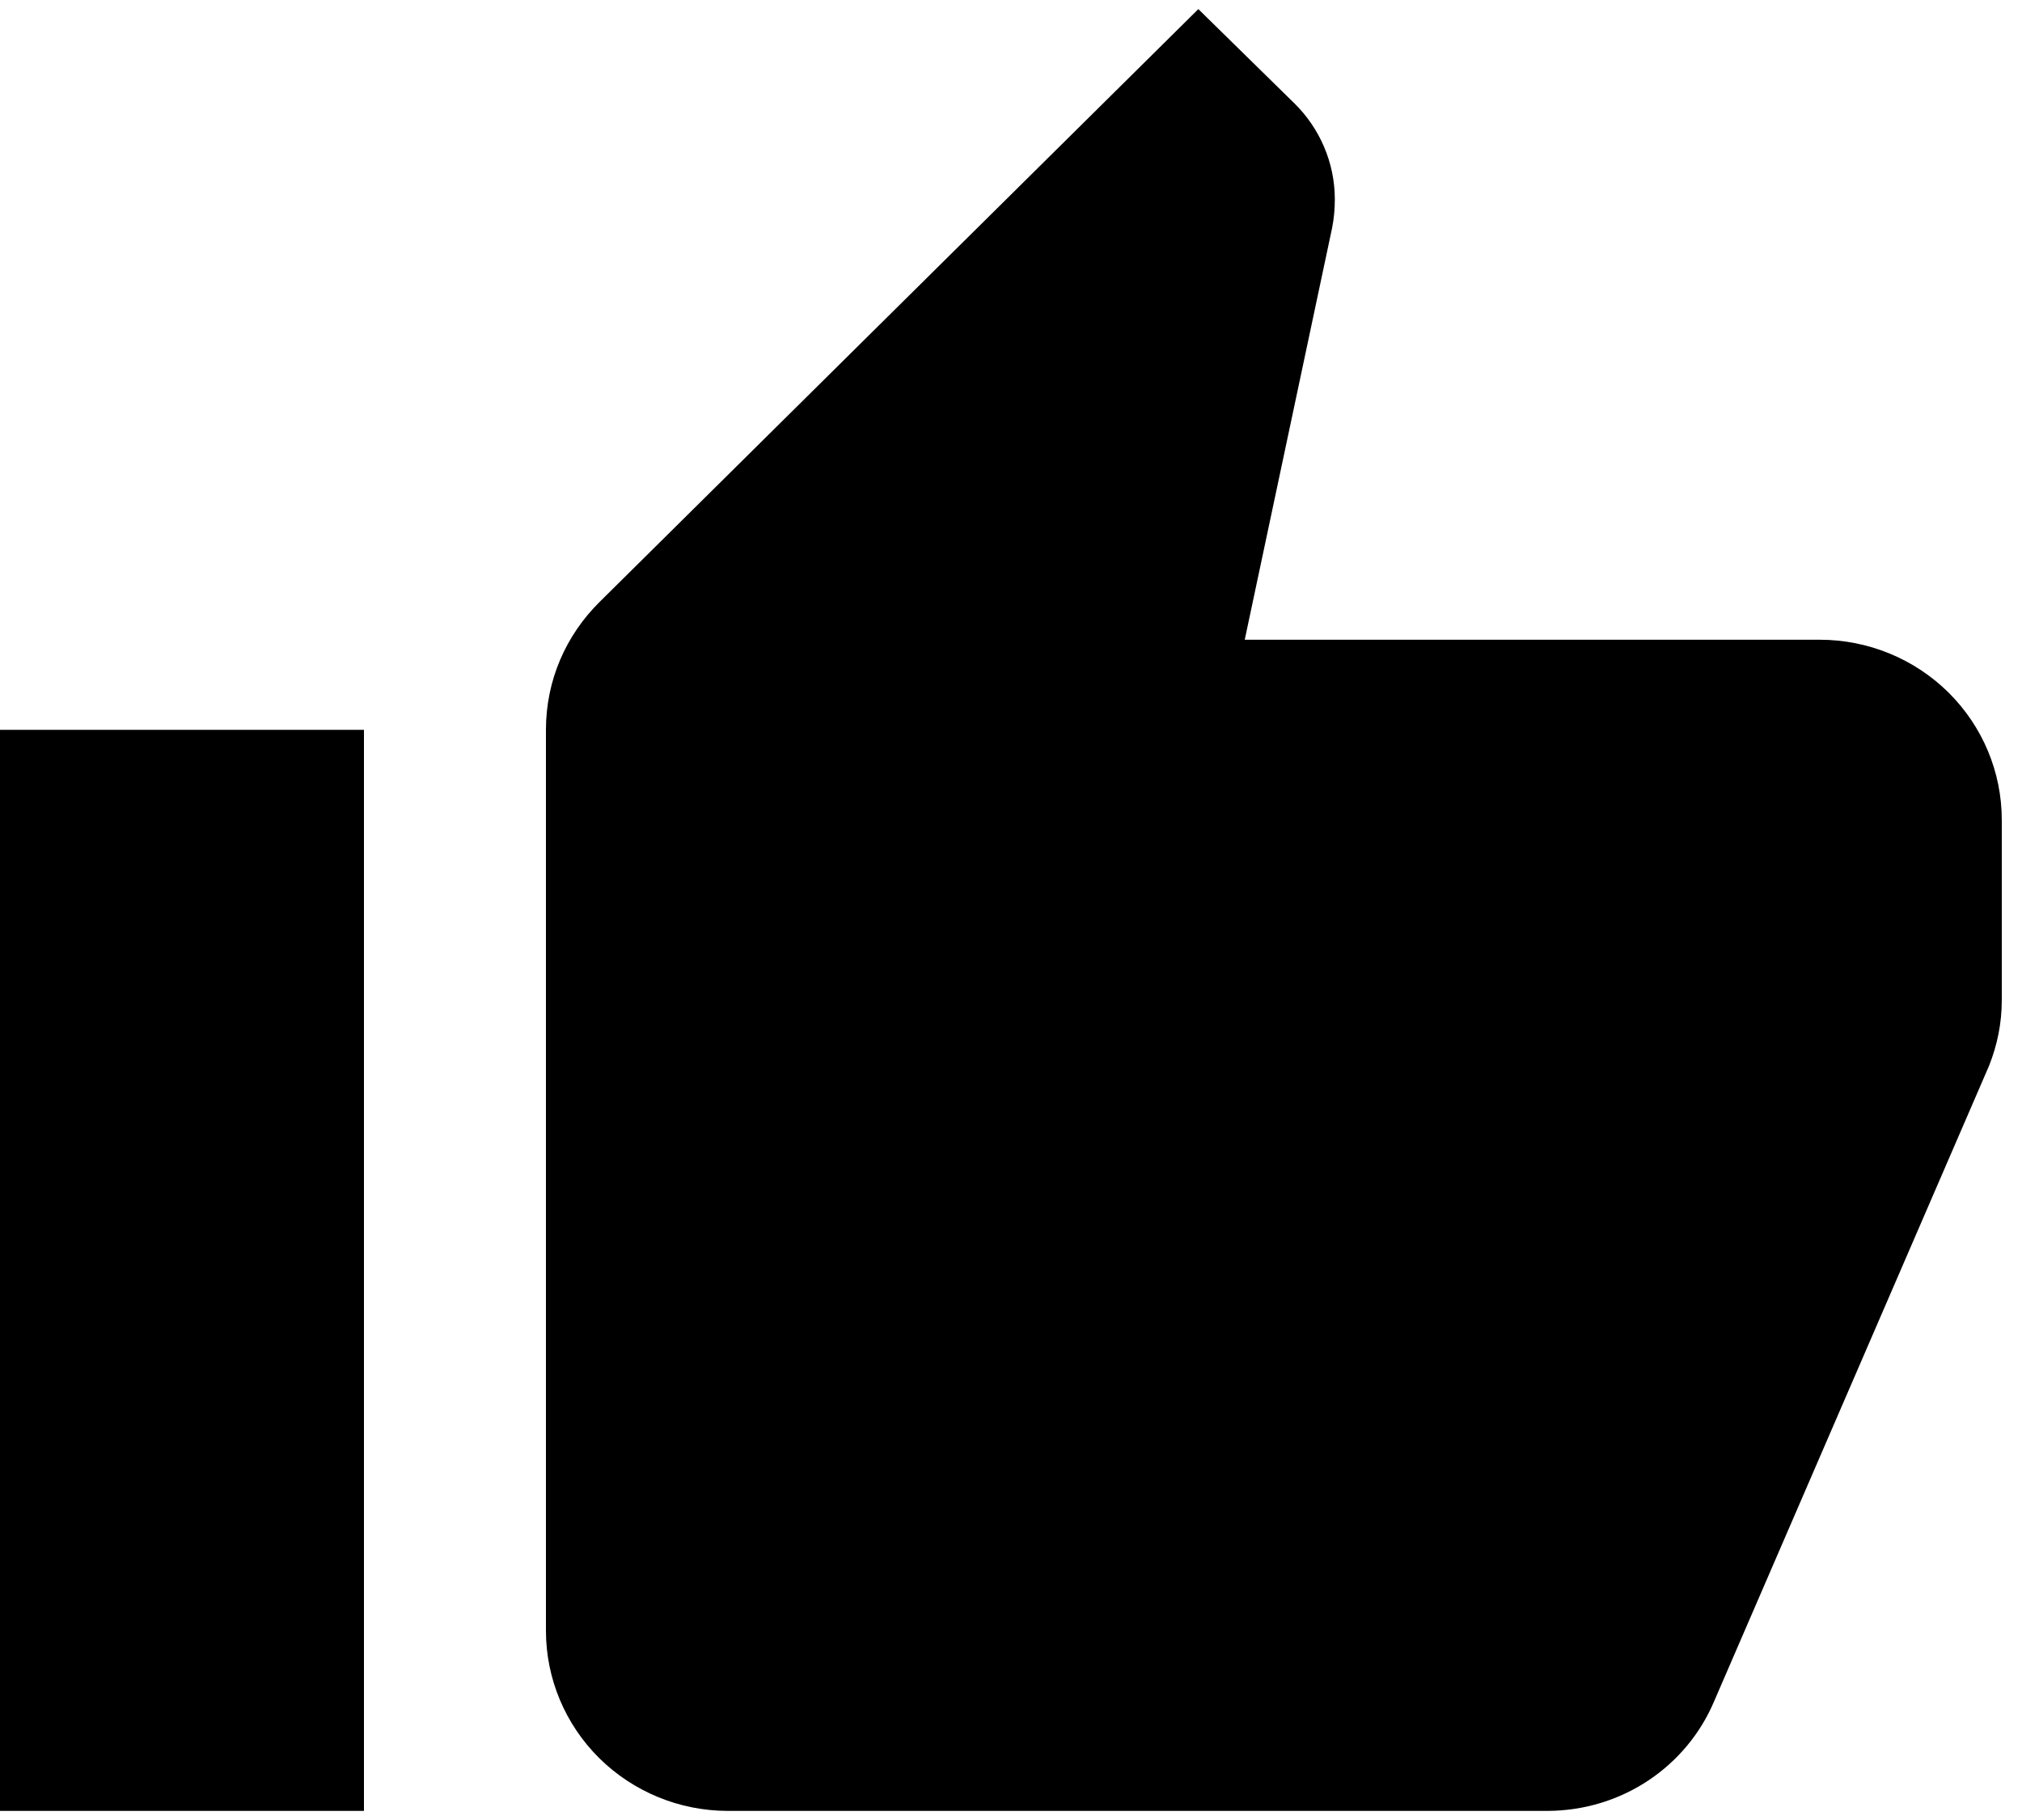 <svg width="20" height="18" viewBox="0 0 20 18" fill="none" xmlns="http://www.w3.org/2000/svg">
<g clip-path="url(#clip0_20_125)">
<path d="M19.8 8.109C19.8 7.636 19.61 7.183 19.273 6.849C18.935 6.515 18.477 6.327 18 6.327H12.312L13.176 2.255C13.194 2.166 13.203 2.068 13.203 1.97C13.203 1.605 13.05 1.266 12.807 1.026L11.853 0.09L5.931 5.953C5.598 6.282 5.4 6.728 5.4 7.218V16.128C5.4 16.601 5.59 17.054 5.927 17.388C6.265 17.722 6.723 17.91 7.2 17.91H15.3C16.047 17.91 16.686 17.465 16.956 16.823L19.674 10.541C19.755 10.336 19.8 10.123 19.8 9.891V8.109ZM0 17.91H3.6V7.218H0V17.91Z" fill="black"/>
</g>
<defs>
<clipPath id="clip0_20_125">
<rect width="19.8" height="18" fill="white"/>
</clipPath>
</defs>
</svg>
